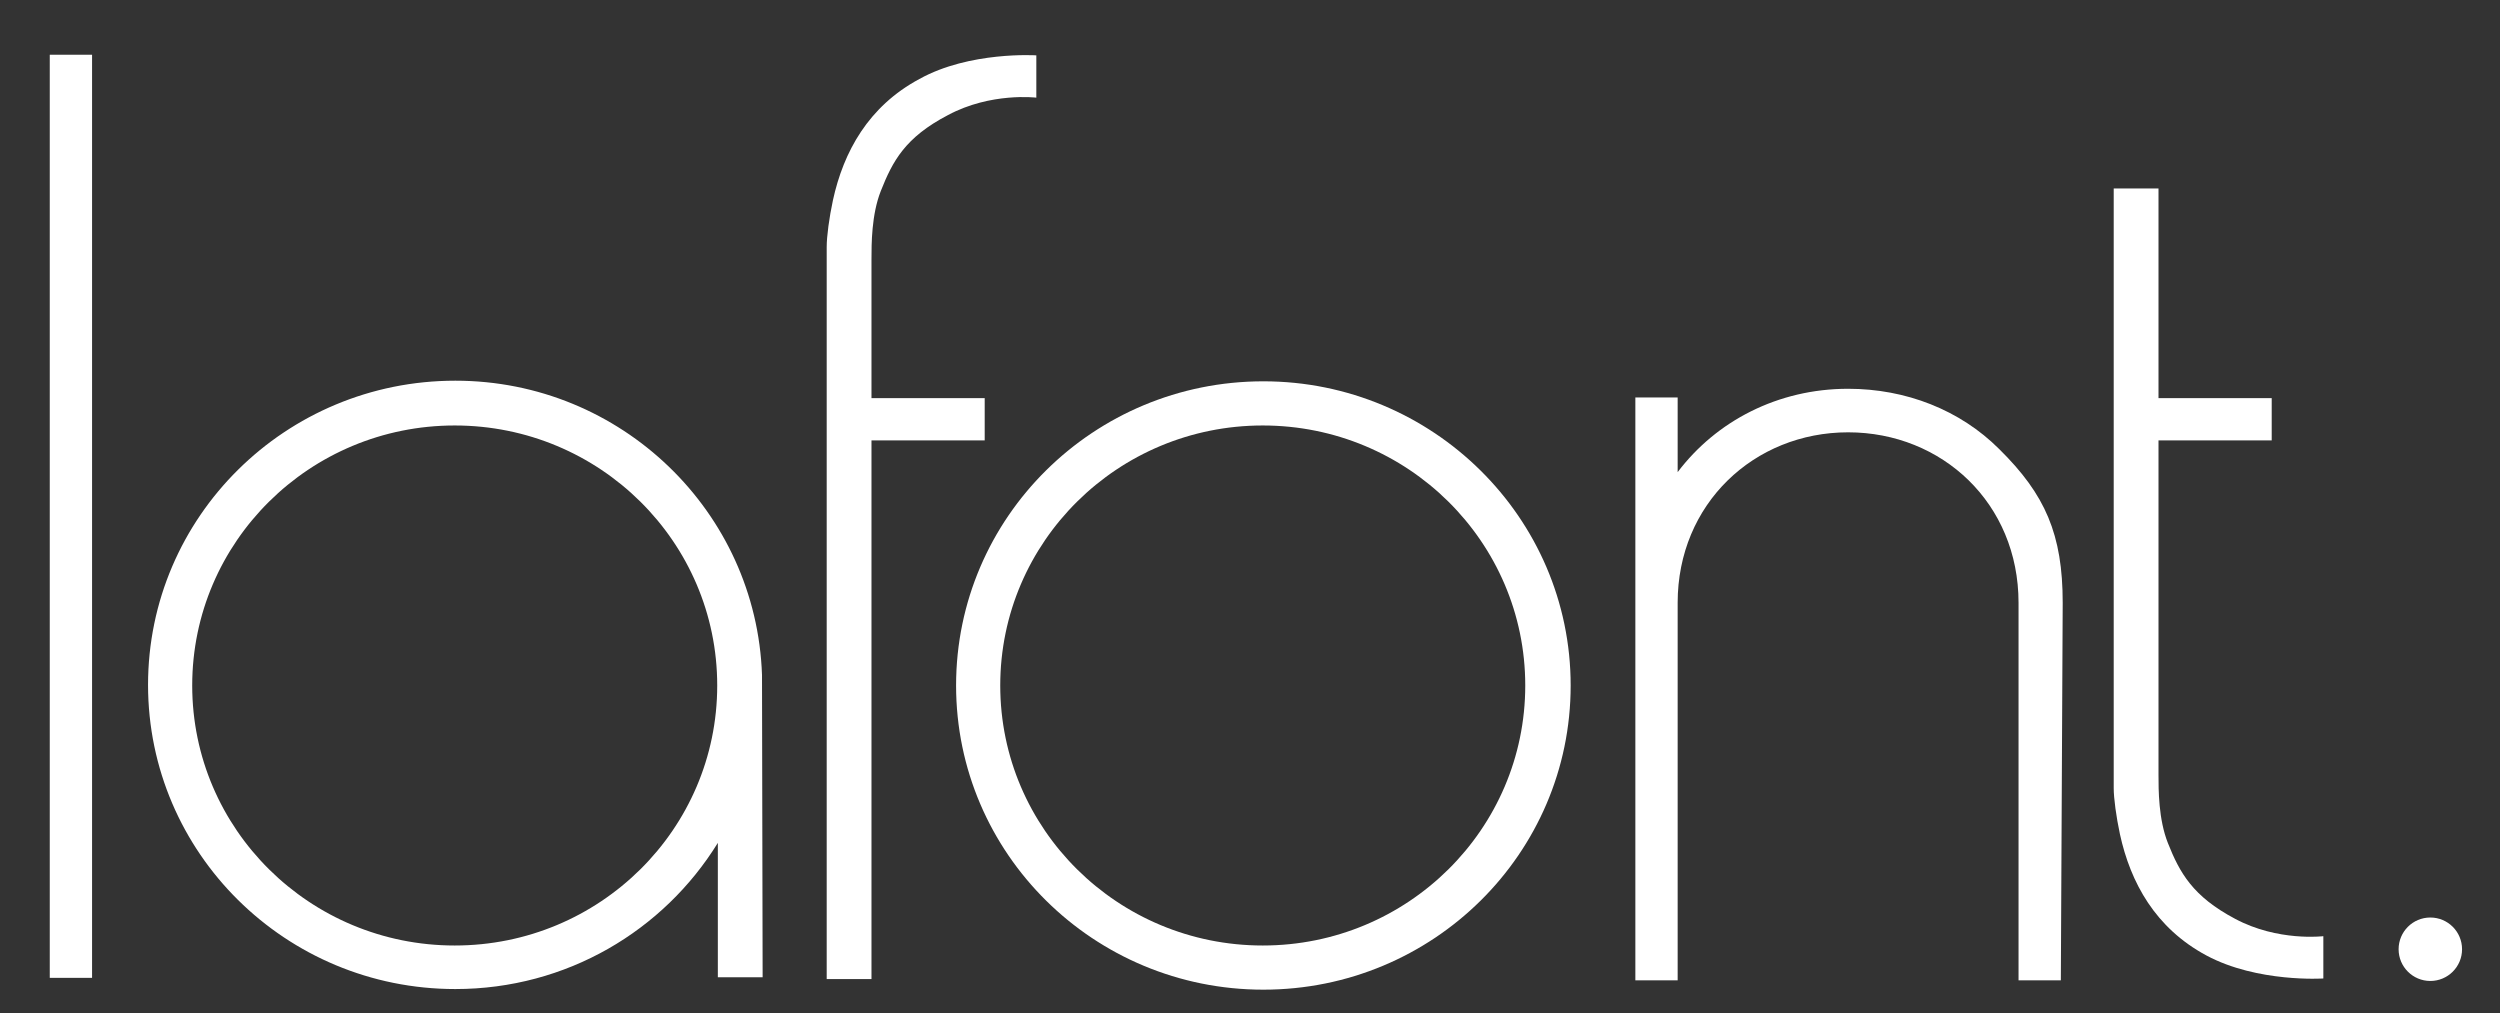 <?xml version="1.0" encoding="utf-8"?>
<!-- Generator: Adobe Illustrator 24.0.1, SVG Export Plug-In . SVG Version: 6.00 Build 0)  -->
<svg version="1.1" id="Calque_1" xmlns="http://www.w3.org/2000/svg" xmlns:xlink="http://www.w3.org/1999/xlink" x="0px" y="0px"
	 viewBox="0 0 401.9 162.9" style="enable-background:new 0 0 401.9 162.9;" xml:space="preserve">
<rect x="0" y="0" width="401.9" height="162.9" fill="#333333" stroke="none"/>
<style type="text/css">
	.st0{fill:#FFFFFF;}
</style>
<rect x="8" y="8.8" class="st0" width="6.8" height="148.4"/>
<path class="st0" d="M122.5,108.5c-0.9-26.2-22.6-47.3-49.3-47.3c-27.3,0-49.4,21.9-49.4,48.9s22.1,48.9,49.4,48.9
	c17.9,0,33.5-9.4,42.2-23.5v21.6h7.2L122.5,108.5C122.5,108.5,122.5,108.5,122.5,108.5z M73.1,152c-23.3,0-42.2-18.7-42.2-41.8
	s18.9-41.8,42.2-41.8s42.2,18.7,42.2,41.8S96.4,152,73.1,152z"/>
<path class="st0" d="M147.8,12.7c-8.2,4.4-12.2,11.7-13.9,19.5c-0.6,2.8-1,5.8-1,7.5s0,3,0,3.8c0,0.8,0,113.9,0,113.9h7.2V70.8h18.2
	V64h-18.2V43.6l0-1.9c0-2.5,0-7.2,1.5-11c1.9-4.8,3.9-8.6,10.8-12.2c6.9-3.7,14.2-2.8,14.2-2.8V8.9C166.6,8.9,155.9,8.2,147.8,12.7z
	"/>
<path class="st0" d="M203.1,61.3c-27.3,0-49.4,21.9-49.4,48.9s22.1,48.9,49.4,48.9s49.4-21.9,49.4-48.9S230.3,61.3,203.1,61.3z
	 M203,152c-23.3,0-42.2-18.7-42.2-41.8s18.9-41.8,42.2-41.8s42.2,18.7,42.2,41.8S226.3,152,203,152z"/>
<path class="st0" d="M331.6,96.9c0-11-2.8-17.4-10.2-24.7c-6.3-6.3-15-9.7-24.3-9.7c-11.3,0-21.2,5.2-27.4,13.4v-12h-6.8v93.7h6.8
	c0,0,0-43.3,0-44.1V96.9c0-15.9,12.3-27.4,27.4-27.4l0,0c15.1,0,27.4,11.4,27.4,27.4v16.6c0,0.5,0,44.1,0,44.1h6.8L331.6,96.9z"/>
<path class="st0" d="M354.7,153.6c-8.2-4.4-12.2-11.7-13.9-19.5c-0.6-2.8-1-5.8-1-7.4s0-2.9,0-3.8c0-0.8,0-92.6,0-92.6h7.2V64h18.2
	v6.8H347v51.8l0,1.9c0,2.5,0,7.2,1.5,11c1.9,4.8,4,8.6,10.8,12.2c6.9,3.7,14.2,2.8,14.2,2.8v6.8C373.5,157.3,362.9,158,354.7,153.6z
	"/>
<circle class="st0" cx="390.7" cy="152.6" r="5.1"/>
</svg>
